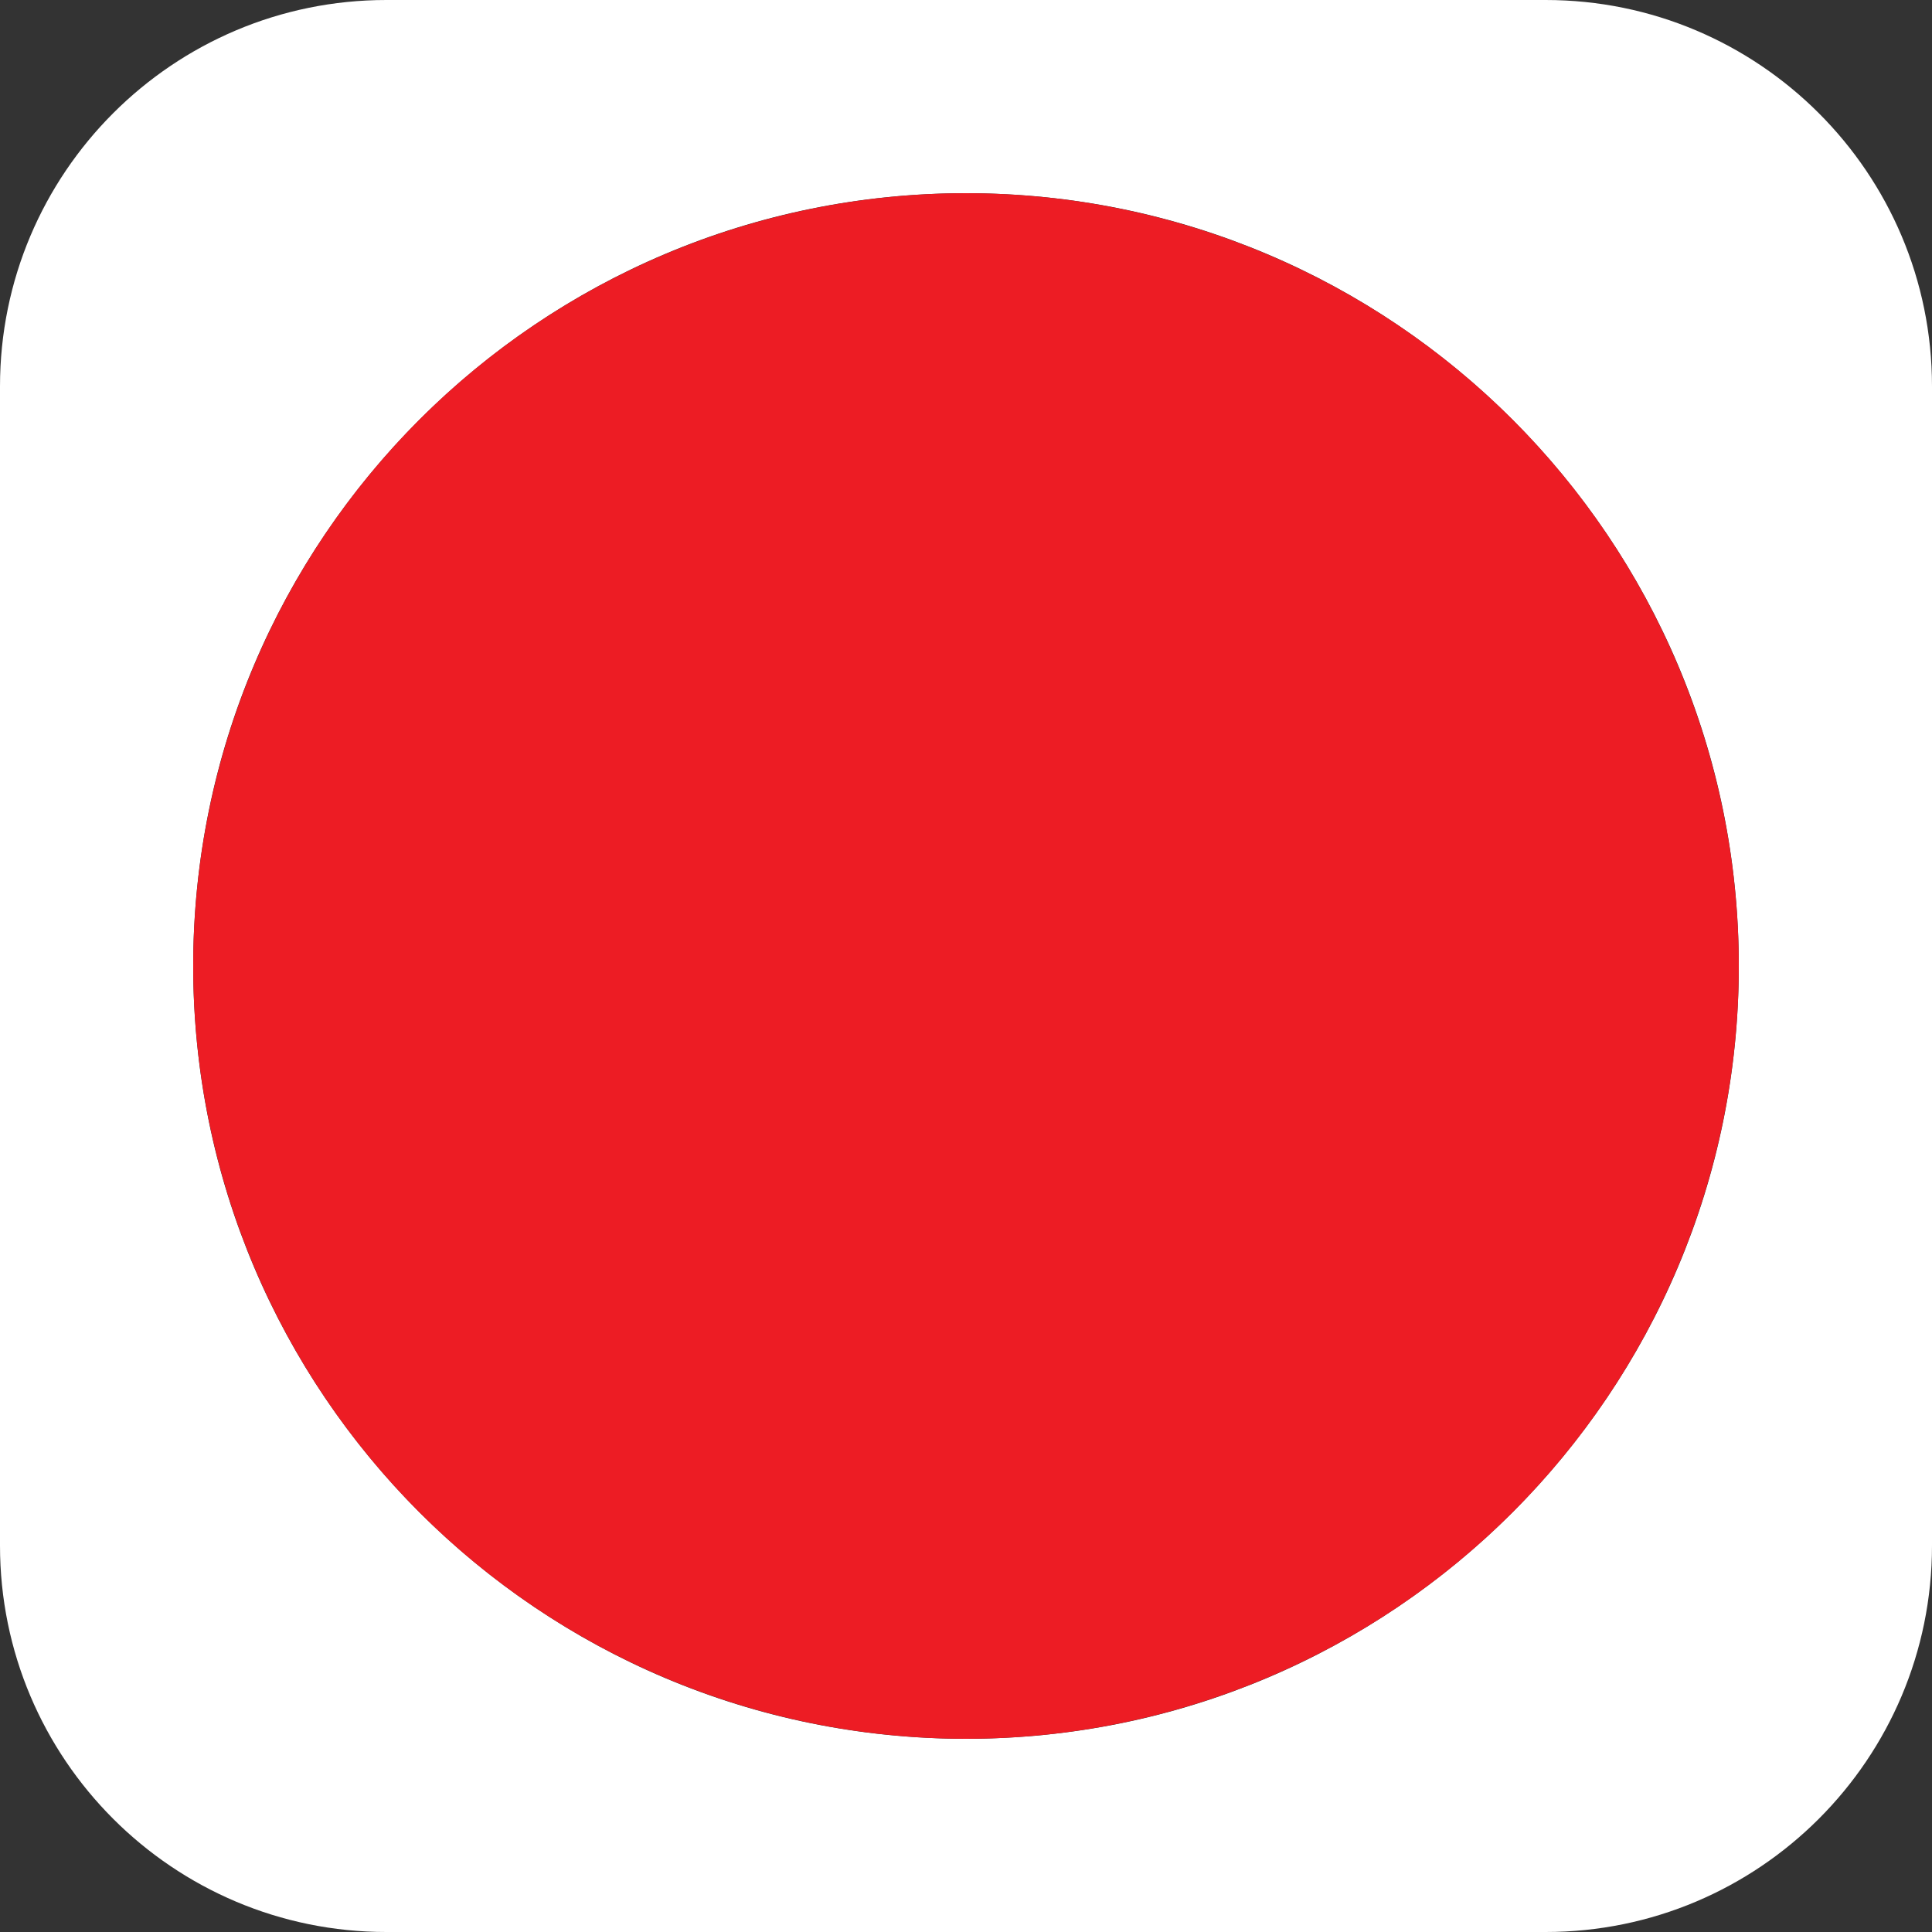 <?xml version="1.0" encoding="utf-8"?>
<!-- Generator: Adobe Illustrator 16.0.0, SVG Export Plug-In . SVG Version: 6.00 Build 0)  -->
<!DOCTYPE svg PUBLIC "-//W3C//DTD SVG 1.1//EN" "http://www.w3.org/Graphics/SVG/1.1/DTD/svg11.dtd">
<svg version="1.1" id="Capa_1" xmlns="http://www.w3.org/2000/svg" xmlns:xlink="http://www.w3.org/1999/xlink" x="0px" y="0px"
	 width="20px" height="20px" viewBox="5 5 20 20" enable-background="new 5 5 20 20" xml:space="preserve">
<rect x="5" y="5" width="20" height="20" fill="#333333" stroke="none"/>
<path fill="#FFFFFF" d="M21,5H9C6.791,5,5,6.791,5,9v12c0,2.209,1.791,4,4,4h12c2.209,0,4-1.791,4-4V9C25,6.791,23.209,5,21,5z
	 M15,23c-4.418,0-8-3.582-8-8c0-4.418,3.582-8,8-8c4.418,0,8,3.582,8,8C23,19.418,19.418,23,15,23z"/>
<circle fill="#ED1C24" cx="15" cy="15" r="8"/>
</svg>
